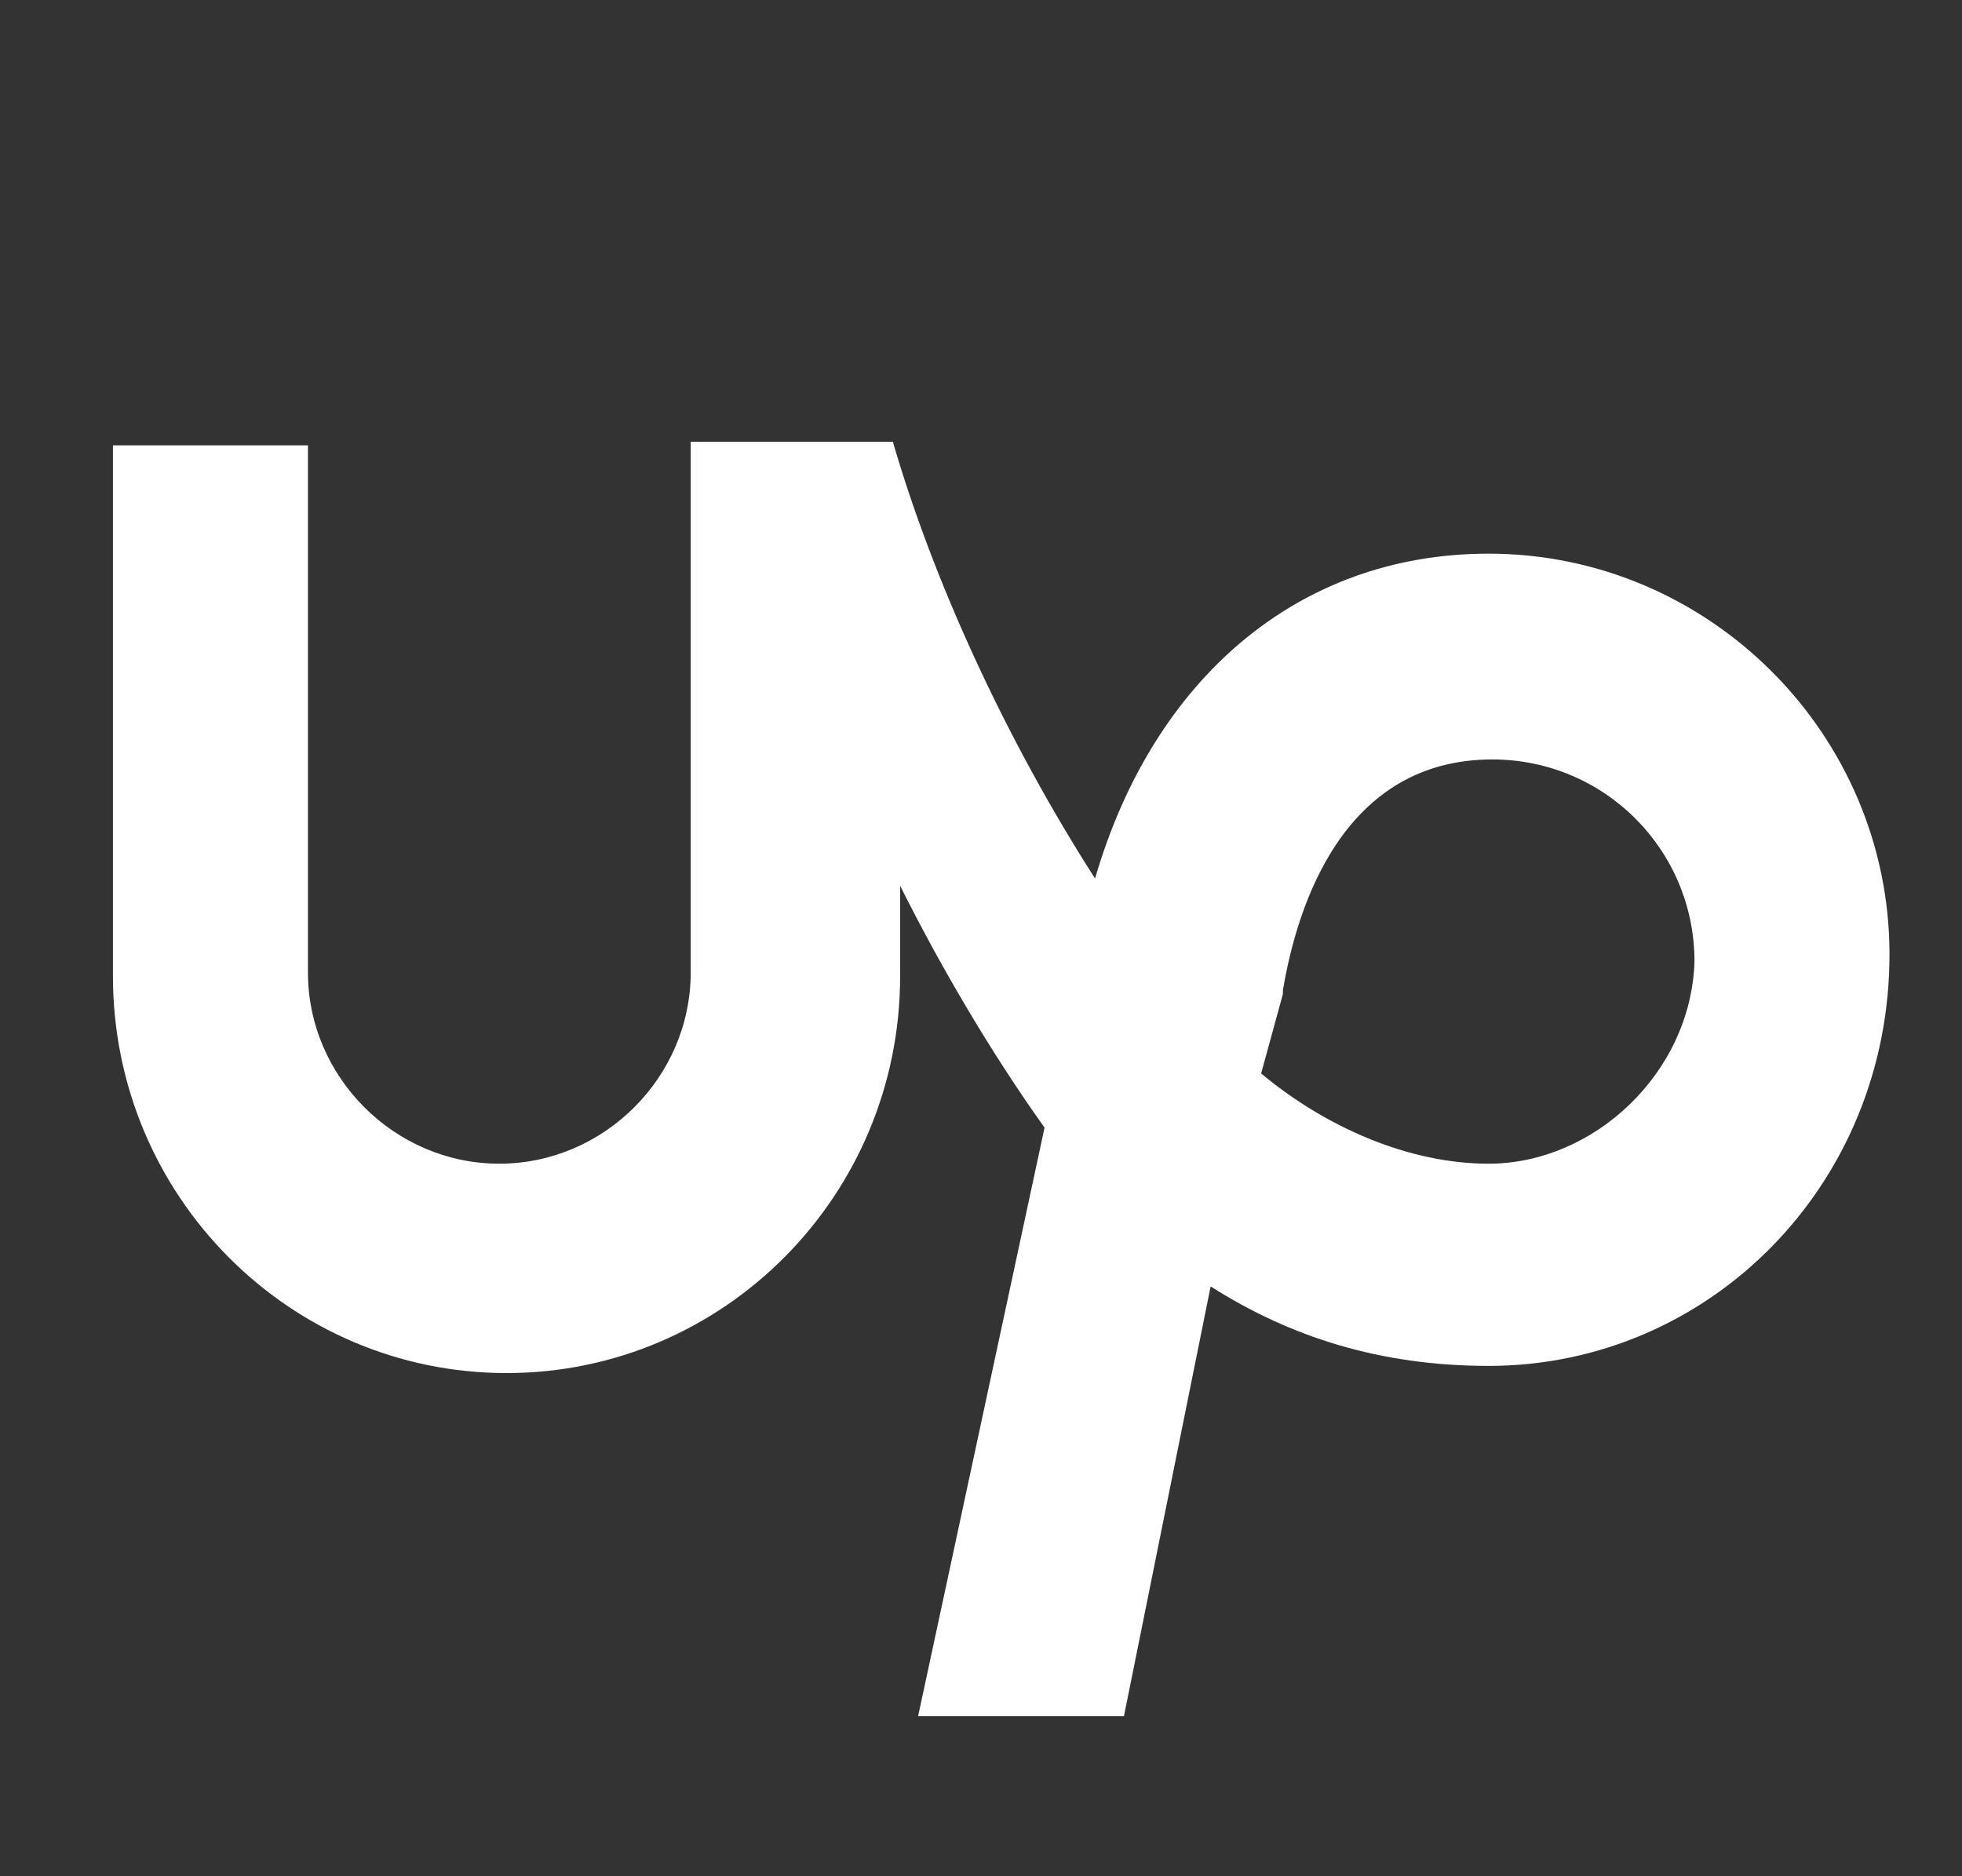 <svg width="23" height="22" viewBox="0 0 23 22" fill="none" xmlns="http://www.w3.org/2000/svg">
<rect x="0" y="0" width="23" height="22" fill="#333333" stroke="none"/>
<g clip-path="url(#clip0)">
<path d="M17.451 6.492C15.208 6.492 13.515 7.973 12.837 10.301C11.779 8.651 10.933 6.788 10.467 5.18H8.097V11.402C8.097 12.629 7.081 13.645 5.853 13.645C4.626 13.645 3.61 12.629 3.61 11.402V5.222H1.324V11.444C1.324 14.026 3.398 16.1 5.938 16.1C8.478 16.1 10.552 14.026 10.552 11.444V10.386C11.017 11.317 11.61 12.333 12.245 13.222L10.763 20.122H13.176L14.192 15.084C15.123 15.677 16.181 16.016 17.451 16.016C20.033 16.016 22.15 13.899 22.15 11.19C22.15 8.608 20.033 6.492 17.451 6.492ZM17.451 13.645C16.52 13.645 15.546 13.222 14.784 12.587L15.039 11.656V11.614C15.208 10.598 15.758 8.905 17.494 8.905C18.806 8.905 19.864 9.963 19.864 11.275C19.822 12.587 18.679 13.645 17.451 13.645Z" fill="white"/>
</g>
<defs>
<clipPath id="clip0">
<rect width="22" height="22" fill="white" transform="translate(0.504)"/>
</clipPath>
</defs>
</svg>

